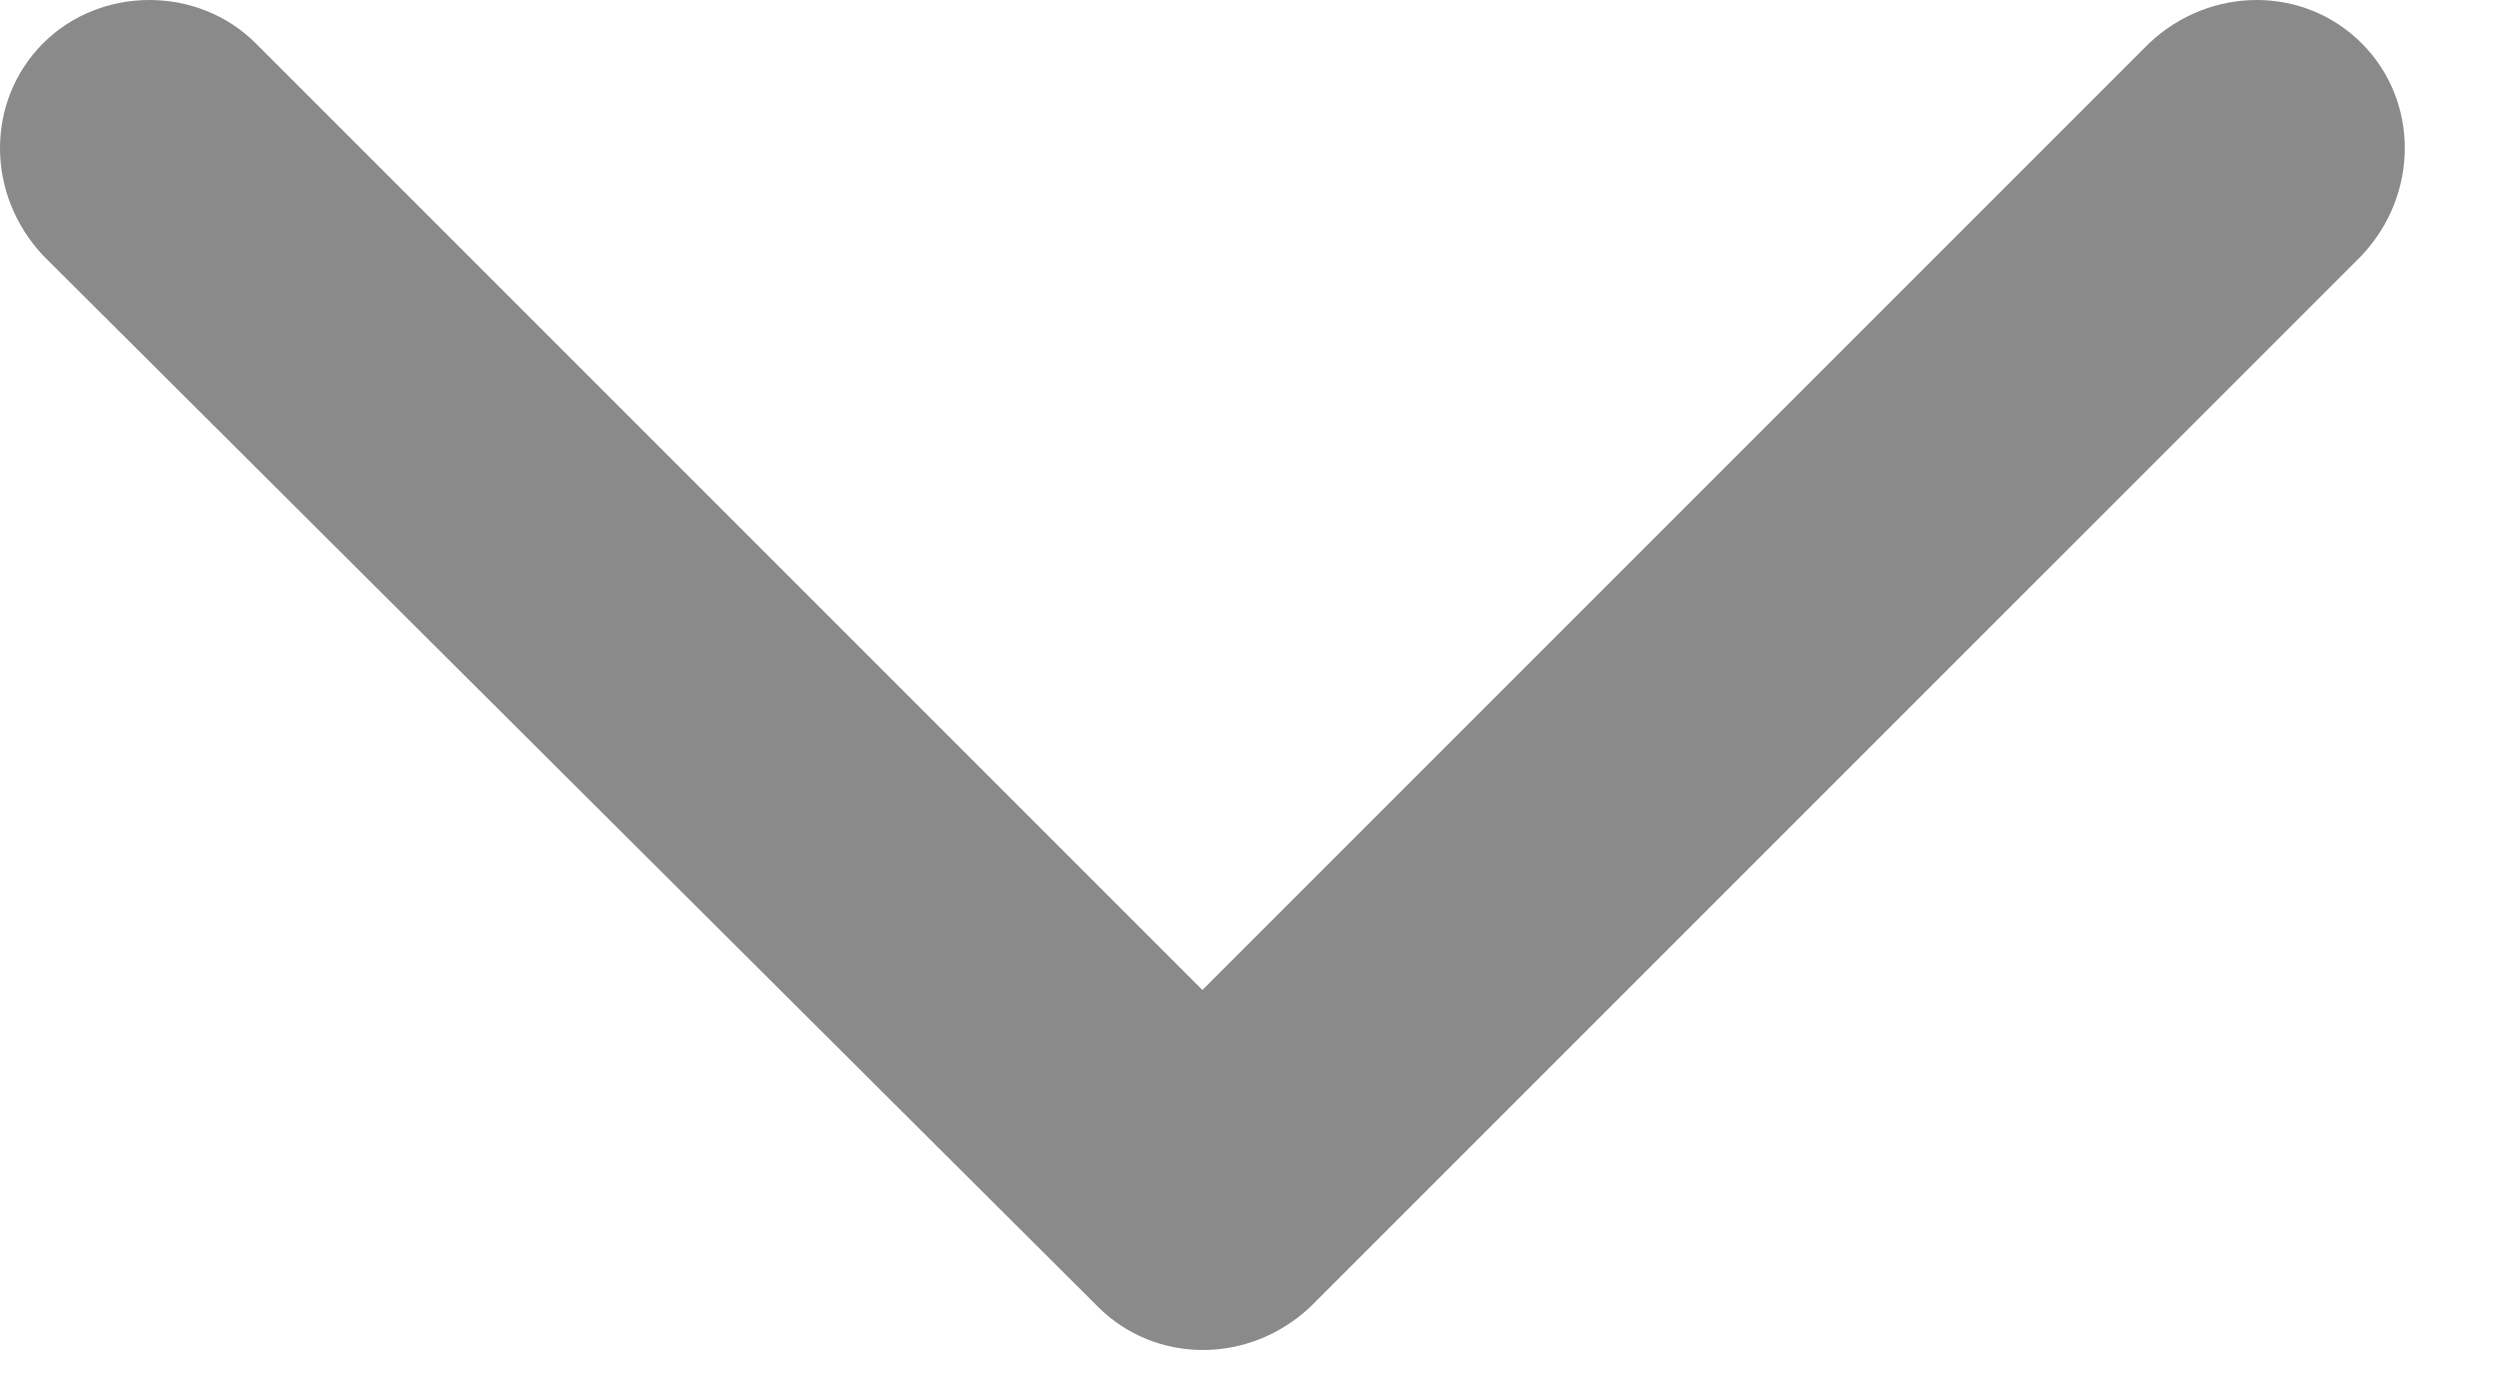 <?xml version="1.0" encoding="UTF-8"?> <svg xmlns="http://www.w3.org/2000/svg" width="25" height="14" viewBox="0 0 25 14" fill="none"><path fill-rule="evenodd" clip-rule="evenodd" d="M13.104 13.068L23.616 2.556C24.192 1.944 24.192 1.008 23.616 0.432C23.04 -0.144 22.104 -0.144 21.492 0.432L12.024 9.9L2.556 0.432C1.98 -0.144 1.008 -0.144 0.432 0.432C-0.144 1.008 -0.144 1.944 0.432 2.556L10.98 13.068C11.556 13.644 12.492 13.644 13.104 13.068Z" fill="black" fill-opacity="0.46"></path></svg> 